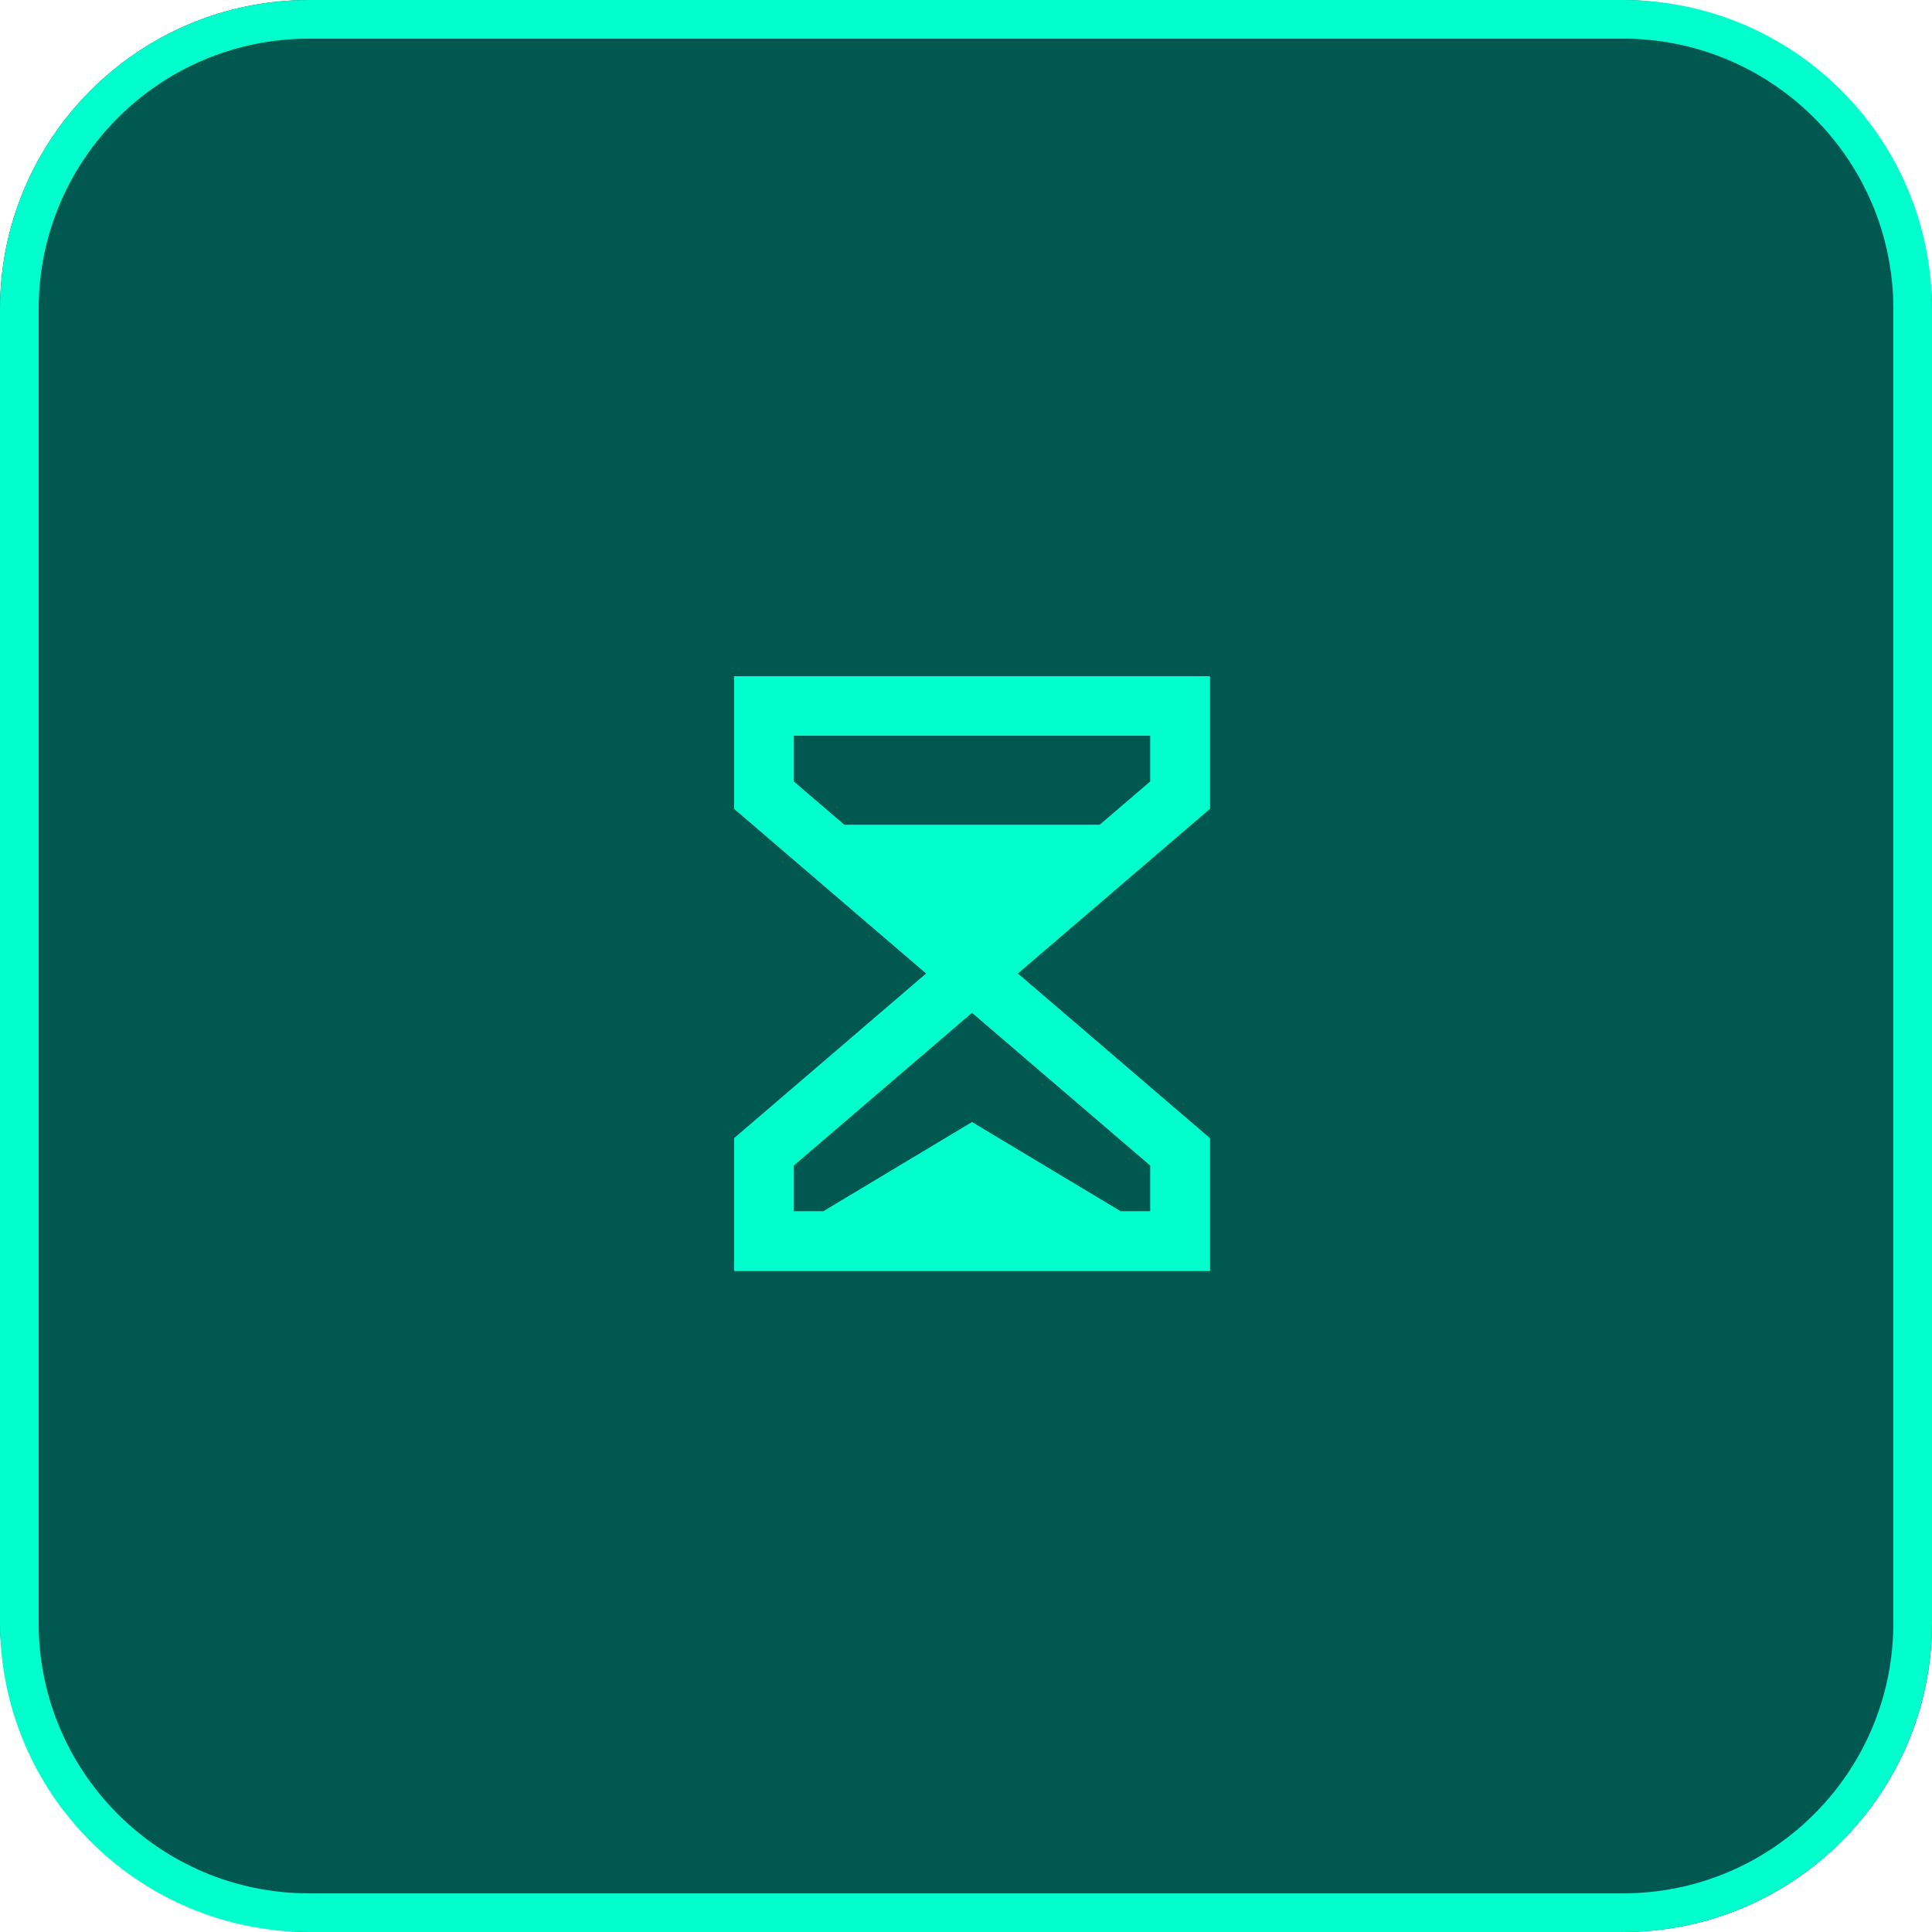<svg width="100" height="100" viewBox="0 0 100 100" fill="none" xmlns="http://www.w3.org/2000/svg">
<g id="Group 48097199">
<rect id="Rectangle 5550" y="0" width="100" height="100" rx="16" fill="#004644"/>
<path id="Vector" d="M16 1H84C92.284 1 99 7.716 99 16V84C99 92.284 92.284 99 84 99H16C7.716 99 1 92.284 1 84V16C1 7.716 7.716 1 16 1Z" fill="#00FFCC" fill-opacity="0.1" stroke="#00FFCC" stroke-width="2"/>
<g id="Group 48097198">
<g id="Vector_2" style="mix-blend-mode:hard-light" filter="url(#filter0_f_23_2231)">
<path d="M38 35H62.622V41.861L52.677 50.389L62.622 58.917V65.778H38V58.917L47.945 50.389L38 41.861V35ZM56.922 42.695L59.544 40.45V38.078H41.078V40.45L43.7 42.695H56.922ZM50.311 52.415L41.078 60.328V62.7H42.617L50.311 58.083L58.006 62.7H59.544V60.328L50.311 52.415Z" fill="#00FFCC"/>
</g>
<path id="Vector_3" d="M38 35H62.622V41.861L52.677 50.389L62.622 58.917V65.778H38V58.917L47.945 50.389L38 41.861V35ZM56.922 42.695L59.544 40.45V38.078H41.078V40.45L43.7 42.695H56.922ZM50.311 52.415L41.078 60.328V62.7H42.617L50.311 58.083L58.006 62.7H59.544V60.328L50.311 52.415Z" fill="#00FFCC"/>
</g>
</g>
<defs>
<filter id="filter0_f_23_2231" x="28.991" y="25.991" width="42.641" height="48.797" filterUnits="userSpaceOnUse" color-interpolation-filters="sRGB">
<feFlood flood-opacity="0" result="BackgroundImageFix"/>
<feBlend mode="normal" in="SourceGraphic" in2="BackgroundImageFix" result="shape"/>
<feGaussianBlur stdDeviation="4.505" result="effect1_foregroundBlur_23_2231"/>
</filter>
</defs>
</svg>

